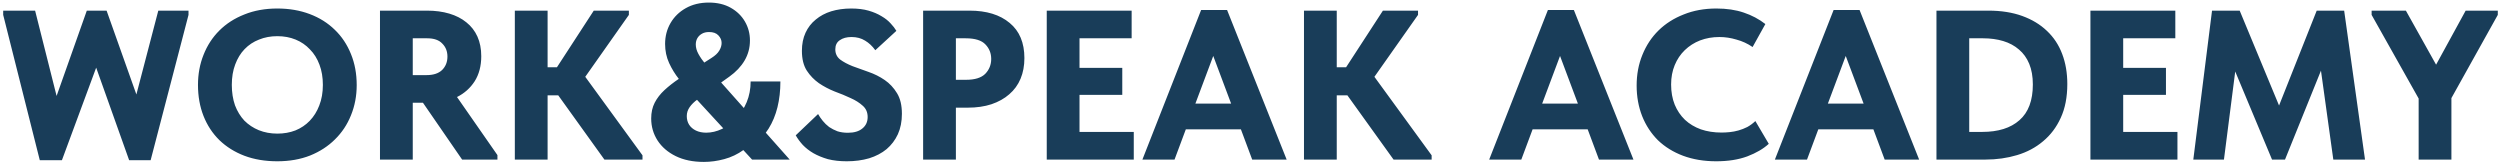 <?xml version="1.0" encoding="UTF-8"?> <svg xmlns="http://www.w3.org/2000/svg" width="282" height="19" viewBox="0 0 282 19" fill="none"><path d="M0.36 1.68V1.2H3.96L6.384 10.824L9.792 1.2H12.024L15.384 10.656L17.856 1.2H21.264V1.68L16.992 18.072H14.568L10.848 7.632L6.984 18.072H4.488L0.36 1.68ZM31.284 15.072C32.02 15.072 32.7 14.952 33.324 14.712C33.948 14.456 34.484 14.096 34.932 13.632C35.396 13.152 35.756 12.576 36.012 11.904C36.284 11.216 36.42 10.44 36.42 9.576C36.42 8.728 36.292 7.968 36.036 7.296C35.78 6.608 35.42 6.032 34.956 5.568C34.508 5.088 33.972 4.72 33.348 4.464C32.724 4.208 32.036 4.08 31.284 4.08C30.532 4.08 29.844 4.208 29.22 4.464C28.596 4.704 28.052 5.064 27.588 5.544C27.14 6.008 26.788 6.584 26.532 7.272C26.276 7.944 26.148 8.712 26.148 9.576C26.148 10.424 26.268 11.192 26.508 11.88C26.764 12.552 27.116 13.128 27.564 13.608C28.028 14.072 28.572 14.432 29.196 14.688C29.836 14.944 30.532 15.072 31.284 15.072ZM31.284 18.192C29.908 18.192 28.668 17.984 27.564 17.568C26.476 17.152 25.54 16.568 24.756 15.816C23.972 15.048 23.372 14.136 22.956 13.08C22.54 12.024 22.332 10.856 22.332 9.576C22.332 8.36 22.54 7.232 22.956 6.192C23.372 5.136 23.964 4.224 24.732 3.456C25.516 2.672 26.46 2.064 27.564 1.632C28.668 1.184 29.908 0.96 31.284 0.96C32.612 0.96 33.828 1.168 34.932 1.584C36.036 2 36.98 2.592 37.764 3.36C38.548 4.112 39.156 5.024 39.588 6.096C40.02 7.152 40.236 8.32 40.236 9.6C40.236 10.816 40.02 11.952 39.588 13.008C39.172 14.048 38.572 14.952 37.788 15.72C37.02 16.488 36.084 17.096 34.98 17.544C33.876 17.976 32.644 18.192 31.284 18.192ZM48.166 1.2C49.094 1.2 49.934 1.312 50.687 1.536C51.438 1.76 52.078 2.088 52.606 2.52C53.151 2.952 53.566 3.488 53.855 4.128C54.142 4.768 54.286 5.504 54.286 6.336C54.286 7.44 54.038 8.384 53.542 9.168C53.047 9.936 52.383 10.528 51.55 10.944L56.111 17.496V18H52.127L47.711 11.592H46.559V18H42.862V1.2H48.166ZM48.118 8.472C48.886 8.472 49.471 8.28 49.87 7.896C50.27 7.496 50.471 6.992 50.471 6.384C50.471 5.792 50.279 5.304 49.895 4.92C49.526 4.52 48.959 4.32 48.191 4.32H46.559V8.472H48.118ZM61.769 7.584H62.825L66.977 1.2H70.937V1.68L66.017 8.664L72.473 17.52V18H68.177L62.969 10.752H61.769V18H58.073V1.2H61.769V7.584ZM79.396 18.264C78.168 18.264 77.109 18.046 76.217 17.608C75.33 17.171 74.648 16.582 74.171 15.844C73.694 15.099 73.455 14.273 73.455 13.364C73.455 12.693 73.586 12.102 73.847 11.591C74.114 11.074 74.481 10.599 74.947 10.168C75.418 9.73 75.967 9.301 76.592 8.881L80.256 6.537C80.671 6.276 80.964 6 81.134 5.71C81.31 5.42 81.398 5.131 81.398 4.841C81.398 4.528 81.276 4.244 81.032 3.989C80.793 3.733 80.438 3.608 79.967 3.614C79.665 3.614 79.404 3.676 79.183 3.801C78.961 3.926 78.788 4.094 78.663 4.304C78.543 4.514 78.484 4.753 78.484 5.02C78.484 5.366 78.583 5.722 78.782 6.085C78.981 6.449 79.248 6.835 79.583 7.244C79.924 7.653 80.302 8.105 80.717 8.599L89.077 18H84.833L77.836 10.406C77.438 9.963 77.021 9.466 76.583 8.915C76.146 8.364 75.776 7.761 75.475 7.108C75.174 6.449 75.023 5.733 75.023 4.96C75.023 4.091 75.228 3.304 75.637 2.599C76.046 1.895 76.62 1.335 77.359 0.92C78.103 0.5 78.969 0.29 79.958 0.29C80.913 0.29 81.737 0.486 82.43 0.878C83.123 1.27 83.657 1.79 84.032 2.438C84.407 3.085 84.594 3.795 84.594 4.568C84.594 5.386 84.393 6.139 83.989 6.827C83.586 7.509 83.015 8.114 82.276 8.642L78.688 11.207C78.308 11.48 78.009 11.773 77.793 12.085C77.577 12.392 77.469 12.727 77.469 13.091C77.469 13.466 77.558 13.793 77.734 14.071C77.915 14.349 78.171 14.568 78.501 14.727C78.83 14.886 79.217 14.966 79.66 14.966C80.251 14.966 80.842 14.827 81.433 14.548C82.023 14.264 82.563 13.867 83.052 13.355C83.54 12.838 83.933 12.227 84.228 11.523C84.523 10.812 84.671 10.034 84.671 9.188H88.029C88.029 10.233 87.918 11.204 87.697 12.102C87.475 12.994 87.143 13.796 86.7 14.506C86.262 15.21 85.719 15.796 85.072 16.261C84.867 16.375 84.668 16.483 84.475 16.585C84.282 16.688 84.083 16.796 83.879 16.909C83.208 17.392 82.481 17.739 81.697 17.949C80.918 18.159 80.151 18.264 79.396 18.264ZM95.519 18.192C94.719 18.192 94.007 18.112 93.383 17.952C92.775 17.776 92.231 17.552 91.751 17.28C91.287 17.008 90.887 16.696 90.551 16.344C90.231 15.992 89.967 15.632 89.759 15.264L92.279 12.864C92.423 13.12 92.599 13.376 92.807 13.632C93.015 13.888 93.255 14.12 93.527 14.328C93.815 14.52 94.127 14.68 94.463 14.808C94.815 14.92 95.207 14.976 95.639 14.976C96.343 14.976 96.887 14.816 97.271 14.496C97.671 14.176 97.871 13.744 97.871 13.2C97.871 12.672 97.687 12.248 97.319 11.928C96.951 11.592 96.495 11.304 95.951 11.064C95.407 10.808 94.807 10.56 94.151 10.32C93.511 10.064 92.919 9.752 92.375 9.384C91.831 9 91.375 8.528 91.007 7.968C90.639 7.392 90.455 6.648 90.455 5.736C90.455 4.968 90.591 4.288 90.863 3.696C91.135 3.104 91.519 2.608 92.015 2.208C92.511 1.792 93.095 1.48 93.767 1.272C94.455 1.064 95.207 0.96 96.023 0.96C96.759 0.96 97.407 1.04 97.967 1.2C98.527 1.36 99.015 1.568 99.431 1.824C99.847 2.064 100.191 2.336 100.463 2.64C100.735 2.928 100.951 3.208 101.111 3.48L98.735 5.664C98.399 5.2 98.015 4.84 97.583 4.584C97.151 4.312 96.639 4.176 96.047 4.176C95.503 4.176 95.063 4.296 94.727 4.536C94.391 4.76 94.223 5.104 94.223 5.568C94.223 6.048 94.407 6.432 94.775 6.72C95.143 6.992 95.607 7.24 96.167 7.464C96.727 7.672 97.327 7.888 97.967 8.112C98.623 8.336 99.231 8.64 99.791 9.024C100.351 9.408 100.815 9.904 101.183 10.512C101.551 11.104 101.735 11.88 101.735 12.84C101.735 13.704 101.583 14.472 101.279 15.144C100.975 15.8 100.551 16.36 100.007 16.824C99.463 17.272 98.807 17.616 98.039 17.856C97.271 18.08 96.431 18.192 95.519 18.192ZM109.36 1.2C111.28 1.2 112.792 1.664 113.896 2.592C115 3.504 115.552 4.824 115.552 6.552C115.552 7.416 115.408 8.192 115.12 8.88C114.832 9.568 114.408 10.152 113.848 10.632C113.304 11.112 112.632 11.488 111.832 11.76C111.048 12.016 110.16 12.144 109.168 12.144H107.824V18H104.128V1.2H109.36ZM108.976 9C109.968 9 110.688 8.776 111.136 8.328C111.584 7.864 111.808 7.304 111.808 6.648C111.808 6.008 111.592 5.464 111.16 5.016C110.728 4.552 109.984 4.32 108.928 4.32H107.824V9H108.976ZM118.073 1.2H127.649V4.32H121.769V7.656H126.593V10.704H121.769V14.88H127.889V18H118.073V1.2ZM135.487 1.128H138.415L145.135 18H141.247L139.975 14.592H133.759L132.487 18H128.863L135.487 1.128ZM134.839 11.688H138.871L136.855 6.312L134.839 11.688ZM150.785 7.584H151.841L155.993 1.2H159.953V1.68L155.033 8.664L161.489 17.52V18H157.193L151.985 10.752H150.785V18H147.089V1.2H150.785V7.584ZM174.604 1.128H177.532L184.252 18H180.364L179.092 14.592H172.876L171.604 18H167.98L174.604 1.128ZM173.956 11.688H177.988L175.972 6.312L173.956 11.688ZM193.589 18.192C192.213 18.192 190.965 17.984 189.845 17.568C188.741 17.152 187.797 16.568 187.013 15.816C186.245 15.048 185.653 14.144 185.237 13.104C184.821 12.048 184.613 10.896 184.613 9.648C184.613 8.4 184.829 7.248 185.261 6.192C185.693 5.12 186.301 4.2 187.085 3.432C187.869 2.664 188.813 2.064 189.917 1.632C191.021 1.184 192.253 0.96 193.613 0.96C194.765 0.96 195.789 1.112 196.685 1.416C197.597 1.72 198.413 2.152 199.133 2.712L197.693 5.304C197.133 4.92 196.525 4.64 195.869 4.464C195.229 4.272 194.589 4.176 193.949 4.176C193.165 4.176 192.437 4.304 191.765 4.56C191.109 4.816 190.533 5.184 190.037 5.664C189.557 6.128 189.181 6.688 188.909 7.344C188.637 8 188.501 8.728 188.501 9.528C188.501 10.376 188.637 11.136 188.909 11.808C189.181 12.464 189.565 13.032 190.061 13.512C190.557 13.976 191.157 14.336 191.861 14.592C192.565 14.832 193.341 14.952 194.189 14.952C194.477 14.952 194.781 14.936 195.101 14.904C195.437 14.872 195.773 14.808 196.109 14.712C196.445 14.616 196.773 14.488 197.093 14.328C197.413 14.152 197.717 13.928 198.005 13.656L199.517 16.224C198.909 16.784 198.101 17.256 197.093 17.64C196.101 18.008 194.933 18.192 193.589 18.192ZM206.831 1.128H209.759L216.479 18H212.591L211.319 14.592H205.103L203.831 18H200.207L206.831 1.128ZM206.183 11.688H210.215L208.199 6.312L206.183 11.688ZM218.433 18V1.2H224.289C225.729 1.2 227.001 1.4 228.105 1.8C229.209 2.2 230.137 2.76 230.889 3.48C231.657 4.2 232.233 5.072 232.617 6.096C233.001 7.104 233.193 8.232 233.193 9.48C233.193 10.952 232.945 12.224 232.449 13.296C231.969 14.352 231.305 15.232 230.457 15.936C229.625 16.64 228.649 17.16 227.529 17.496C226.409 17.832 225.217 18 223.953 18H218.433ZM223.593 14.88C225.401 14.88 226.801 14.44 227.793 13.56C228.801 12.68 229.305 11.336 229.305 9.528C229.305 8.632 229.169 7.856 228.897 7.2C228.625 6.544 228.241 6.008 227.745 5.592C227.249 5.16 226.657 4.84 225.969 4.632C225.281 4.424 224.521 4.32 223.689 4.32H222.129V14.88H223.593ZM235.8 1.2H245.376V4.32H239.496V7.656H244.32V10.704H239.496V14.88H245.616V18H235.8V1.2ZM249.517 1.2H252.637L257.077 11.904L261.325 1.2H264.421L266.773 18H263.197L261.805 7.968L257.749 18H256.285L252.133 8.064L250.861 18H247.405L249.517 1.2ZM276.519 11.064V18H272.823V11.112L267.519 1.68V1.2H271.383L274.791 7.296L278.127 1.2H281.751V1.68L276.519 11.064Z" fill="#193D59"></path></svg> 